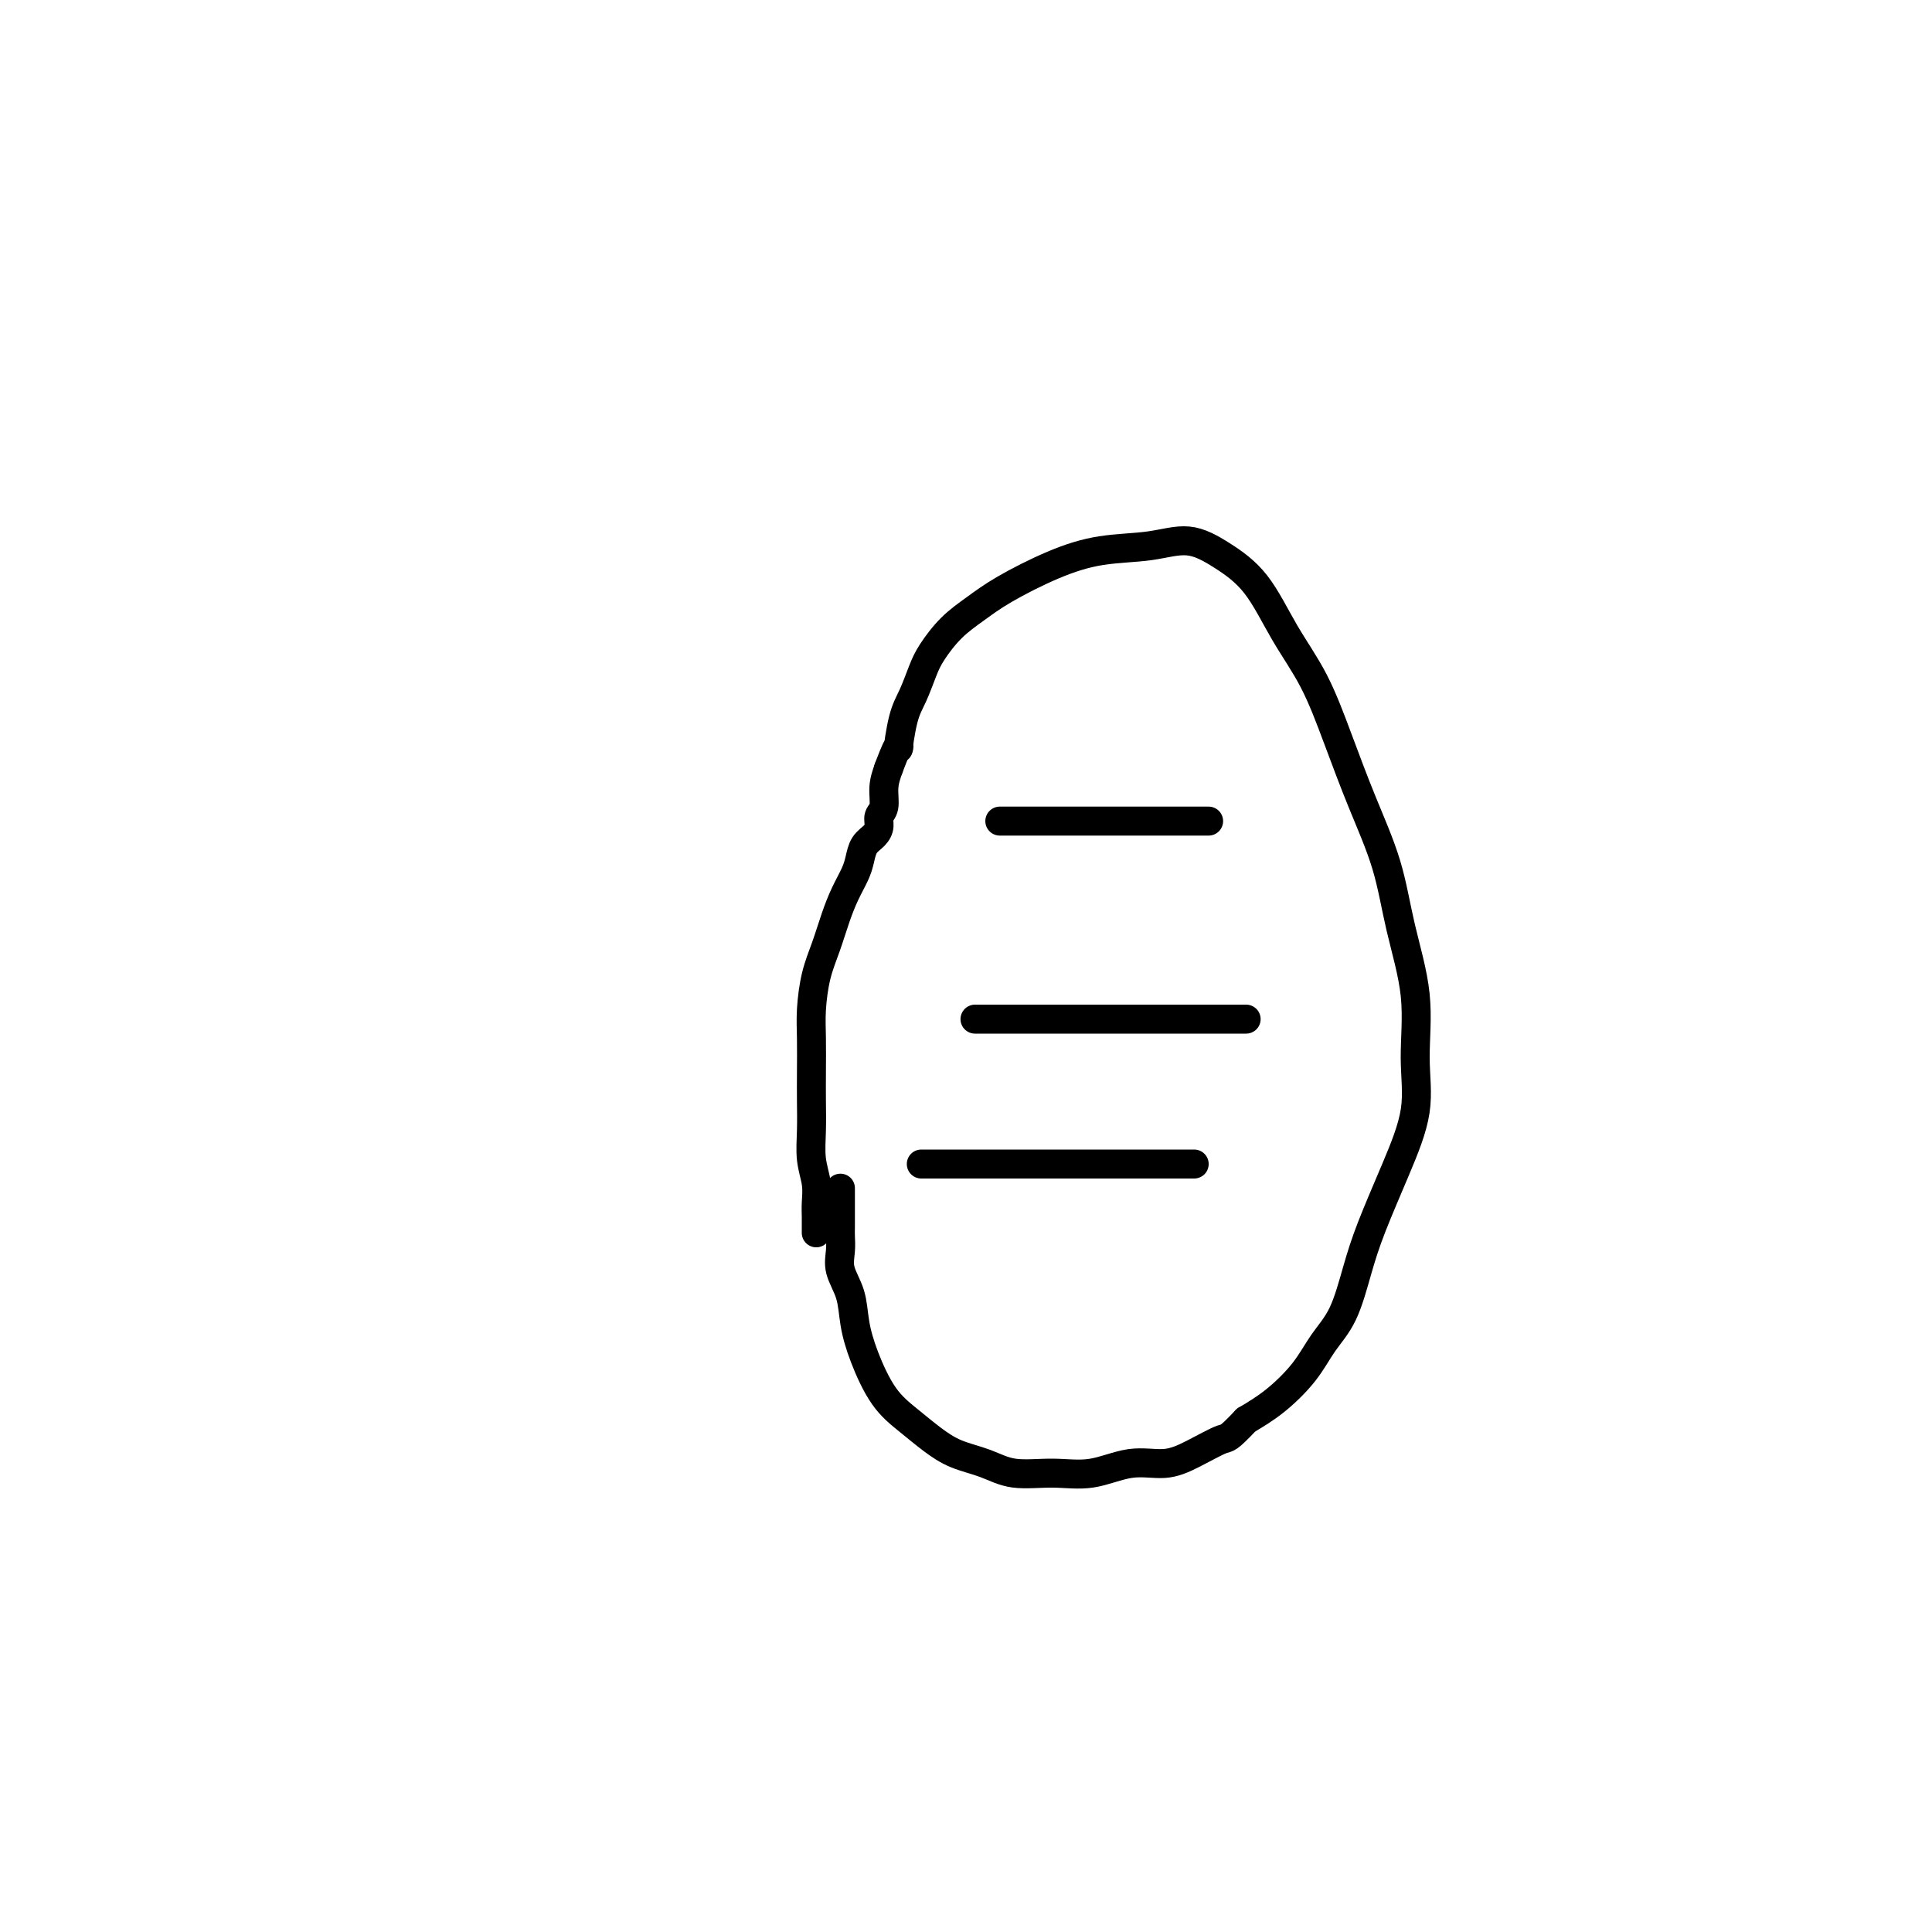 <svg viewBox='0 0 400 400' version='1.1' xmlns='http://www.w3.org/2000/svg' xmlns:xlink='http://www.w3.org/1999/xlink'><g fill='none' stroke='#000000' stroke-width='6' stroke-linecap='round' stroke-linejoin='round'><path d='M169,255c0.001,-0.073 0.001,-0.146 0,0c-0.001,0.146 -0.004,0.512 0,0c0.004,-0.512 0.015,-1.903 0,-3c-0.015,-1.097 -0.057,-1.902 0,-3c0.057,-1.098 0.211,-2.489 0,-4c-0.211,-1.511 -0.789,-3.141 -1,-5c-0.211,-1.859 -0.057,-3.947 0,-6c0.057,-2.053 0.018,-4.071 0,-6c-0.018,-1.929 -0.013,-3.771 0,-6c0.013,-2.229 0.034,-4.847 0,-7c-0.034,-2.153 -0.123,-3.843 0,-6c0.123,-2.157 0.456,-4.783 1,-7c0.544,-2.217 1.298,-4.025 2,-6c0.702,-1.975 1.353,-4.119 2,-6c0.647,-1.881 1.290,-3.501 2,-5c0.710,-1.499 1.487,-2.877 2,-4c0.513,-1.123 0.763,-1.992 1,-3c0.237,-1.008 0.460,-2.155 1,-3c0.540,-0.845 1.398,-1.387 2,-2c0.602,-0.613 0.949,-1.297 1,-2c0.051,-0.703 -0.192,-1.426 0,-2c0.192,-0.574 0.821,-1.001 1,-2c0.179,-0.999 -0.092,-2.571 0,-4c0.092,-1.429 0.546,-2.714 1,-4'/><path d='M184,159c2.738,-7.257 2.083,-3.899 2,-4c-0.083,-0.101 0.406,-3.661 1,-6c0.594,-2.339 1.295,-3.458 2,-5c0.705,-1.542 1.415,-3.506 2,-5c0.585,-1.494 1.044,-2.518 2,-4c0.956,-1.482 2.407,-3.423 4,-5c1.593,-1.577 3.326,-2.789 5,-4c1.674,-1.211 3.289,-2.421 6,-4c2.711,-1.579 6.519,-3.526 10,-5c3.481,-1.474 6.635,-2.475 10,-3c3.365,-0.525 6.940,-0.573 10,-1c3.060,-0.427 5.605,-1.232 8,-1c2.395,0.232 4.639,1.501 7,3c2.361,1.499 4.839,3.228 7,6c2.161,2.772 4.003,6.588 6,10c1.997,3.412 4.147,6.419 6,10c1.853,3.581 3.408,7.736 5,12c1.592,4.264 3.221,8.636 5,13c1.779,4.364 3.709,8.721 5,13c1.291,4.279 1.943,8.480 3,13c1.057,4.520 2.519,9.357 3,14c0.481,4.643 -0.020,9.091 0,13c0.020,3.909 0.561,7.279 0,11c-0.561,3.721 -2.226,7.792 -4,12c-1.774,4.208 -3.659,8.553 -5,12c-1.341,3.447 -2.139,5.997 -3,9c-0.861,3.003 -1.786,6.459 -3,9c-1.214,2.541 -2.717,4.166 -4,6c-1.283,1.834 -2.345,3.879 -4,6c-1.655,2.121 -3.901,4.320 -6,6c-2.099,1.680 -4.049,2.840 -6,4'/><path d='M258,294c-3.937,4.162 -3.779,3.568 -5,4c-1.221,0.432 -3.821,1.891 -6,3c-2.179,1.109 -3.936,1.868 -6,2c-2.064,0.132 -4.434,-0.363 -7,0c-2.566,0.363 -5.329,1.584 -8,2c-2.671,0.416 -5.249,0.026 -8,0c-2.751,-0.026 -5.676,0.311 -8,0c-2.324,-0.311 -4.046,-1.269 -6,-2c-1.954,-0.731 -4.141,-1.236 -6,-2c-1.859,-0.764 -3.391,-1.788 -5,-3c-1.609,-1.212 -3.294,-2.613 -5,-4c-1.706,-1.387 -3.431,-2.762 -5,-5c-1.569,-2.238 -2.981,-5.340 -4,-8c-1.019,-2.660 -1.646,-4.877 -2,-7c-0.354,-2.123 -0.435,-4.153 -1,-6c-0.565,-1.847 -1.616,-3.510 -2,-5c-0.384,-1.490 -0.103,-2.808 0,-4c0.103,-1.192 0.028,-2.259 0,-3c-0.028,-0.741 -0.007,-1.155 0,-2c0.007,-0.845 0.002,-2.122 0,-3c-0.002,-0.878 -0.001,-1.359 0,-2c0.001,-0.641 0.000,-1.442 0,-2c-0.000,-0.558 -0.000,-0.874 0,-1c0.000,-0.126 0.000,-0.063 0,0'/><path d='M207,170c-0.001,0.000 -0.003,0.000 0,0c0.003,0.000 0.010,0.000 0,0c-0.010,0.000 -0.037,0.000 1,0c1.037,0.000 3.137,0.000 6,0c2.863,0.000 6.487,0.000 10,0c3.513,0.000 6.914,0.000 10,0c3.086,0.000 5.858,0.000 8,0c2.142,0.000 3.654,0.000 5,0c1.346,0.000 2.528,-0.000 3,0c0.472,0.000 0.236,0.000 0,0'/><path d='M202,211c0.041,0.000 0.081,0.000 0,0c-0.081,0.000 -0.285,0.000 0,0c0.285,0.000 1.058,0.000 2,0c0.942,-0.000 2.054,0.000 4,0c1.946,0.000 4.726,0.000 8,0c3.274,0.000 7.041,0.000 11,0c3.959,0.000 8.108,0.000 11,0c2.892,0.000 4.526,0.000 7,0c2.474,0.000 5.787,-0.000 8,0c2.213,0.000 3.327,0.000 4,0c0.673,-0.000 0.907,0.000 1,0c0.093,0.000 0.047,0.000 0,0'/><path d='M191,241c-0.226,0.000 -0.452,0.000 0,0c0.452,0.000 1.583,0.000 4,0c2.417,-0.000 6.120,-0.000 10,0c3.880,0.000 7.937,0.000 12,0c4.063,0.000 8.133,0.000 12,0c3.867,0.000 7.531,-0.000 10,0c2.469,0.000 3.742,0.000 5,0c1.258,0.000 2.502,0.000 3,0c0.498,0.000 0.249,0.000 0,0'/></g>
</svg>